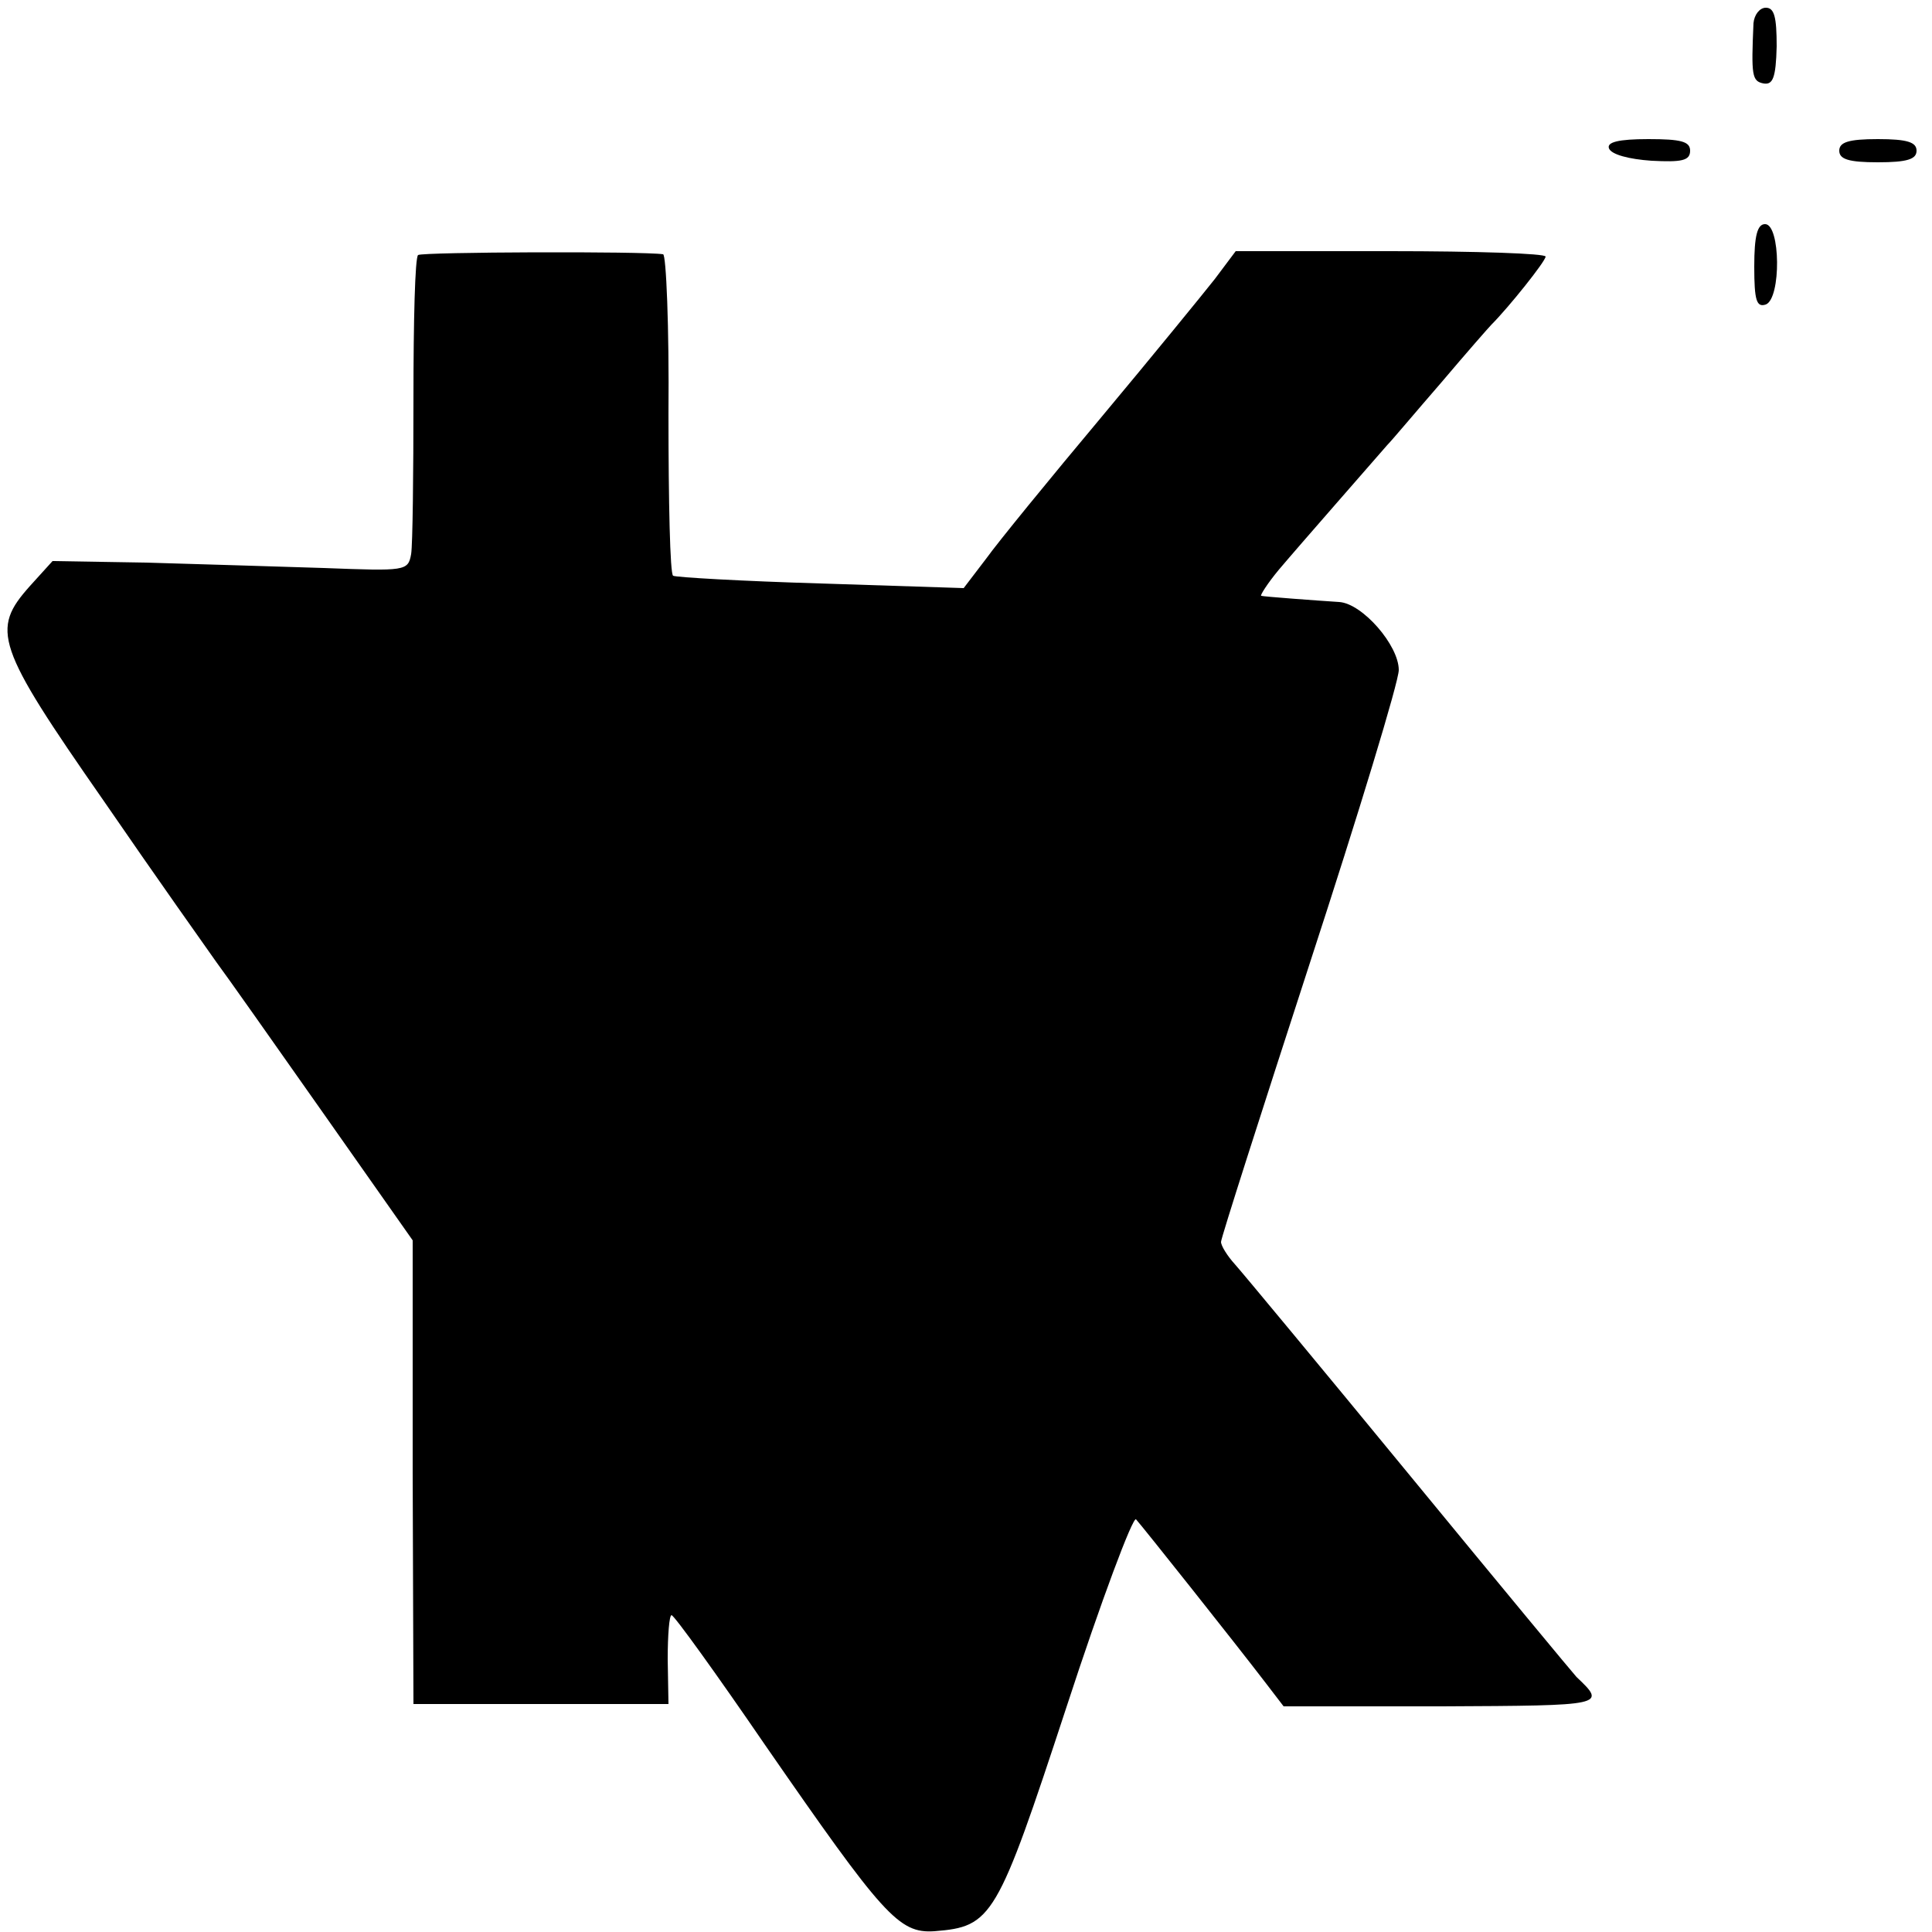<?xml version="1.0" standalone="no"?>
<!DOCTYPE svg PUBLIC "-//W3C//DTD SVG 20010904//EN"
 "http://www.w3.org/TR/2001/REC-SVG-20010904/DTD/svg10.dtd">
<svg version="1.0" xmlns="http://www.w3.org/2000/svg"
 width="250pt" height="250pt" viewBox="0 0 250 250"
 preserveAspectRatio="xMidYMid meet">
<g transform="translate(0,250) scale(0.1,-0.1)"
fill="#000000" stroke="none">
<path d="M2269 2470 c-3 -68 -2 -75 13 -78 12 -2 16 7 17 48 0 38 -3 50 -14
50 -8 0 -15 -9 -16 -20z"/>
<path d="M2082 2308 c3 -8 26 -14 55 -16 39 -2 50 0 50 13 0 12 -12 15 -54 15
-39 0 -54 -4 -51 -12z"/>
<path d="M2380 2305 c0 -11 12 -15 50 -15 38 0 50 4 50 15 0 11 -12 15 -50 15
-38 0 -50 -4 -50 -15z"/>
<path d="M2270 2155 c0 -44 3 -53 15 -49 20 8 19 104 -1 104 -10 0 -14 -15
-14 -55z"/>
<path d="M541 2170 c-4 -3 -6 -86 -6 -185 0 -99 -1 -190 -3 -202 -4 -22 -7
-22 -113 -18 -60 2 -164 5 -230 7 l-121 2 -29 -32 c-51 -57 -45 -77 95 -278
68 -99 134 -192 146 -209 12 -16 74 -104 138 -195 l116 -165 0 -300 1 -300
165 0 165 0 -1 58 c0 31 2 57 5 57 4 -1 58 -76 121 -168 153 -221 173 -244
219 -241 75 6 81 16 171 290 45 138 86 247 90 243 9 -10 129 -161 168 -212
l23 -30 205 0 c212 1 213 1 174 38 -3 3 -100 120 -215 260 -115 140 -218 264
-227 274 -10 11 -18 24 -18 29 0 5 52 167 115 361 63 193 115 364 115 379 0
32 -47 86 -77 88 -31 2 -98 7 -101 8 -2 0 8 16 23 34 27 32 121 139 140 161 6
6 37 43 70 81 33 39 62 72 65 75 22 22 70 82 70 88 0 4 -90 7 -201 7 l-200 0
-27 -36 c-15 -19 -81 -100 -147 -179 -67 -80 -134 -162 -149 -183 l-29 -38
-185 6 c-102 3 -188 8 -191 10 -4 2 -6 96 -6 209 1 113 -3 207 -7 207 -25 4
-311 3 -317 -1z"/>
</g>
</svg>
